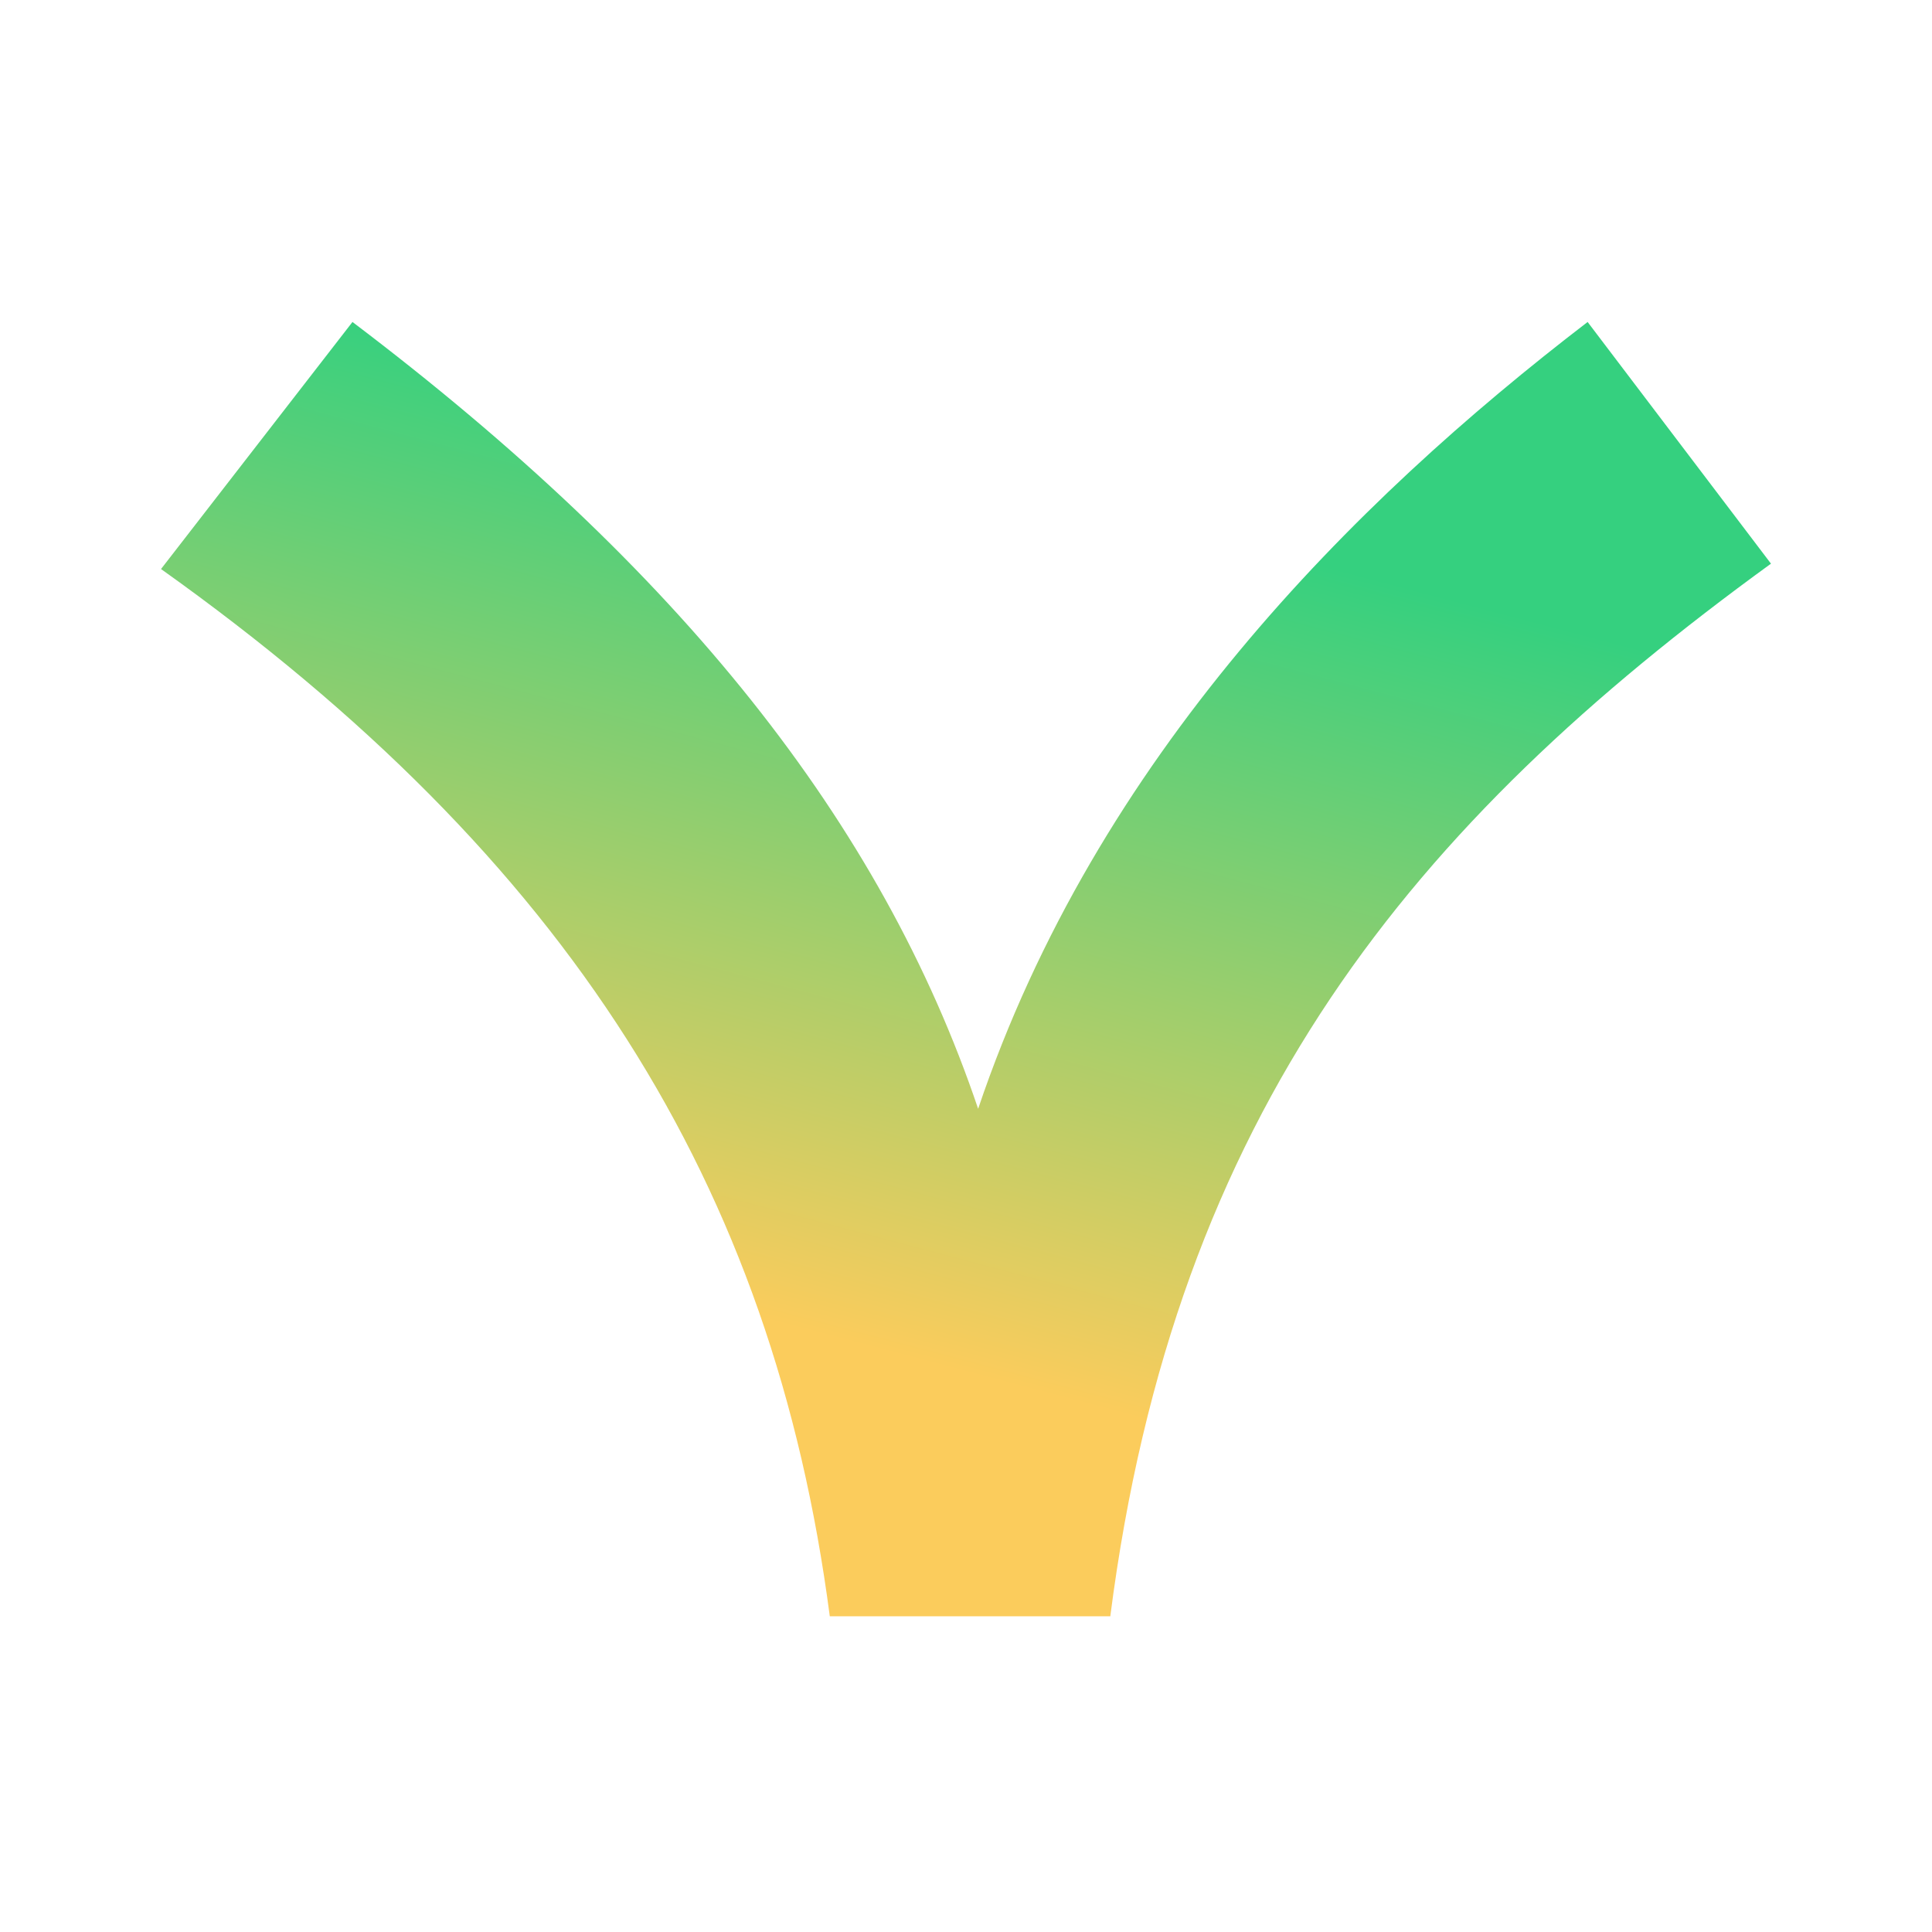 <svg width="32" height="32" viewBox="0 0 32 32" fill="none" xmlns="http://www.w3.org/2000/svg">
<g filter="url(#filter0_d_3005_32375)">
<path d="M18.39 26.771C19.462 18.41 23.392 13.65 29.333 9.336L26.296 5.333C22.41 8.313 18.166 12.539 16.201 18.365C14.593 13.606 11.243 9.425 5.838 5.333L2.667 9.425C9.412 14.229 12.806 19.61 13.744 26.771H18.39Z" fill="url(#paint0_linear_3005_32375)"/>
</g>
<defs>
<filter id="filter0_d_3005_32375" x="0.667" y="3.333" width="30.667" height="25.438" filterUnits="userSpaceOnUse" color-interpolation-filters="sRGB">
<feFlood flood-opacity="0" result="BackgroundImageFix"/>
<feColorMatrix in="SourceAlpha" type="matrix" values="0 0 0 0 0 0 0 0 0 0 0 0 0 0 0 0 0 0 127 0" result="hardAlpha"/>
<feOffset/>
<feGaussianBlur stdDeviation="1"/>
<feColorMatrix type="matrix" values="0 0 0 0 0.18 0 0 0 0 0.2 0 0 0 0 0.22 0 0 0 0.15 0"/>
<feBlend mode="normal" in2="BackgroundImageFix" result="effect1_dropShadow_3005_32375"/>
<feBlend mode="normal" in="SourceGraphic" in2="effect1_dropShadow_3005_32375" result="shape"/>
</filter>
<linearGradient id="paint0_linear_3005_32375" x1="34.337" y1="10.054" x2="28.937" y2="30.49" gradientUnits="userSpaceOnUse">
<stop offset="0.118" stop-color="#35D07F"/>
<stop offset="0.802" stop-color="#FBCC5C"/>
</linearGradient>
</defs>
</svg>
